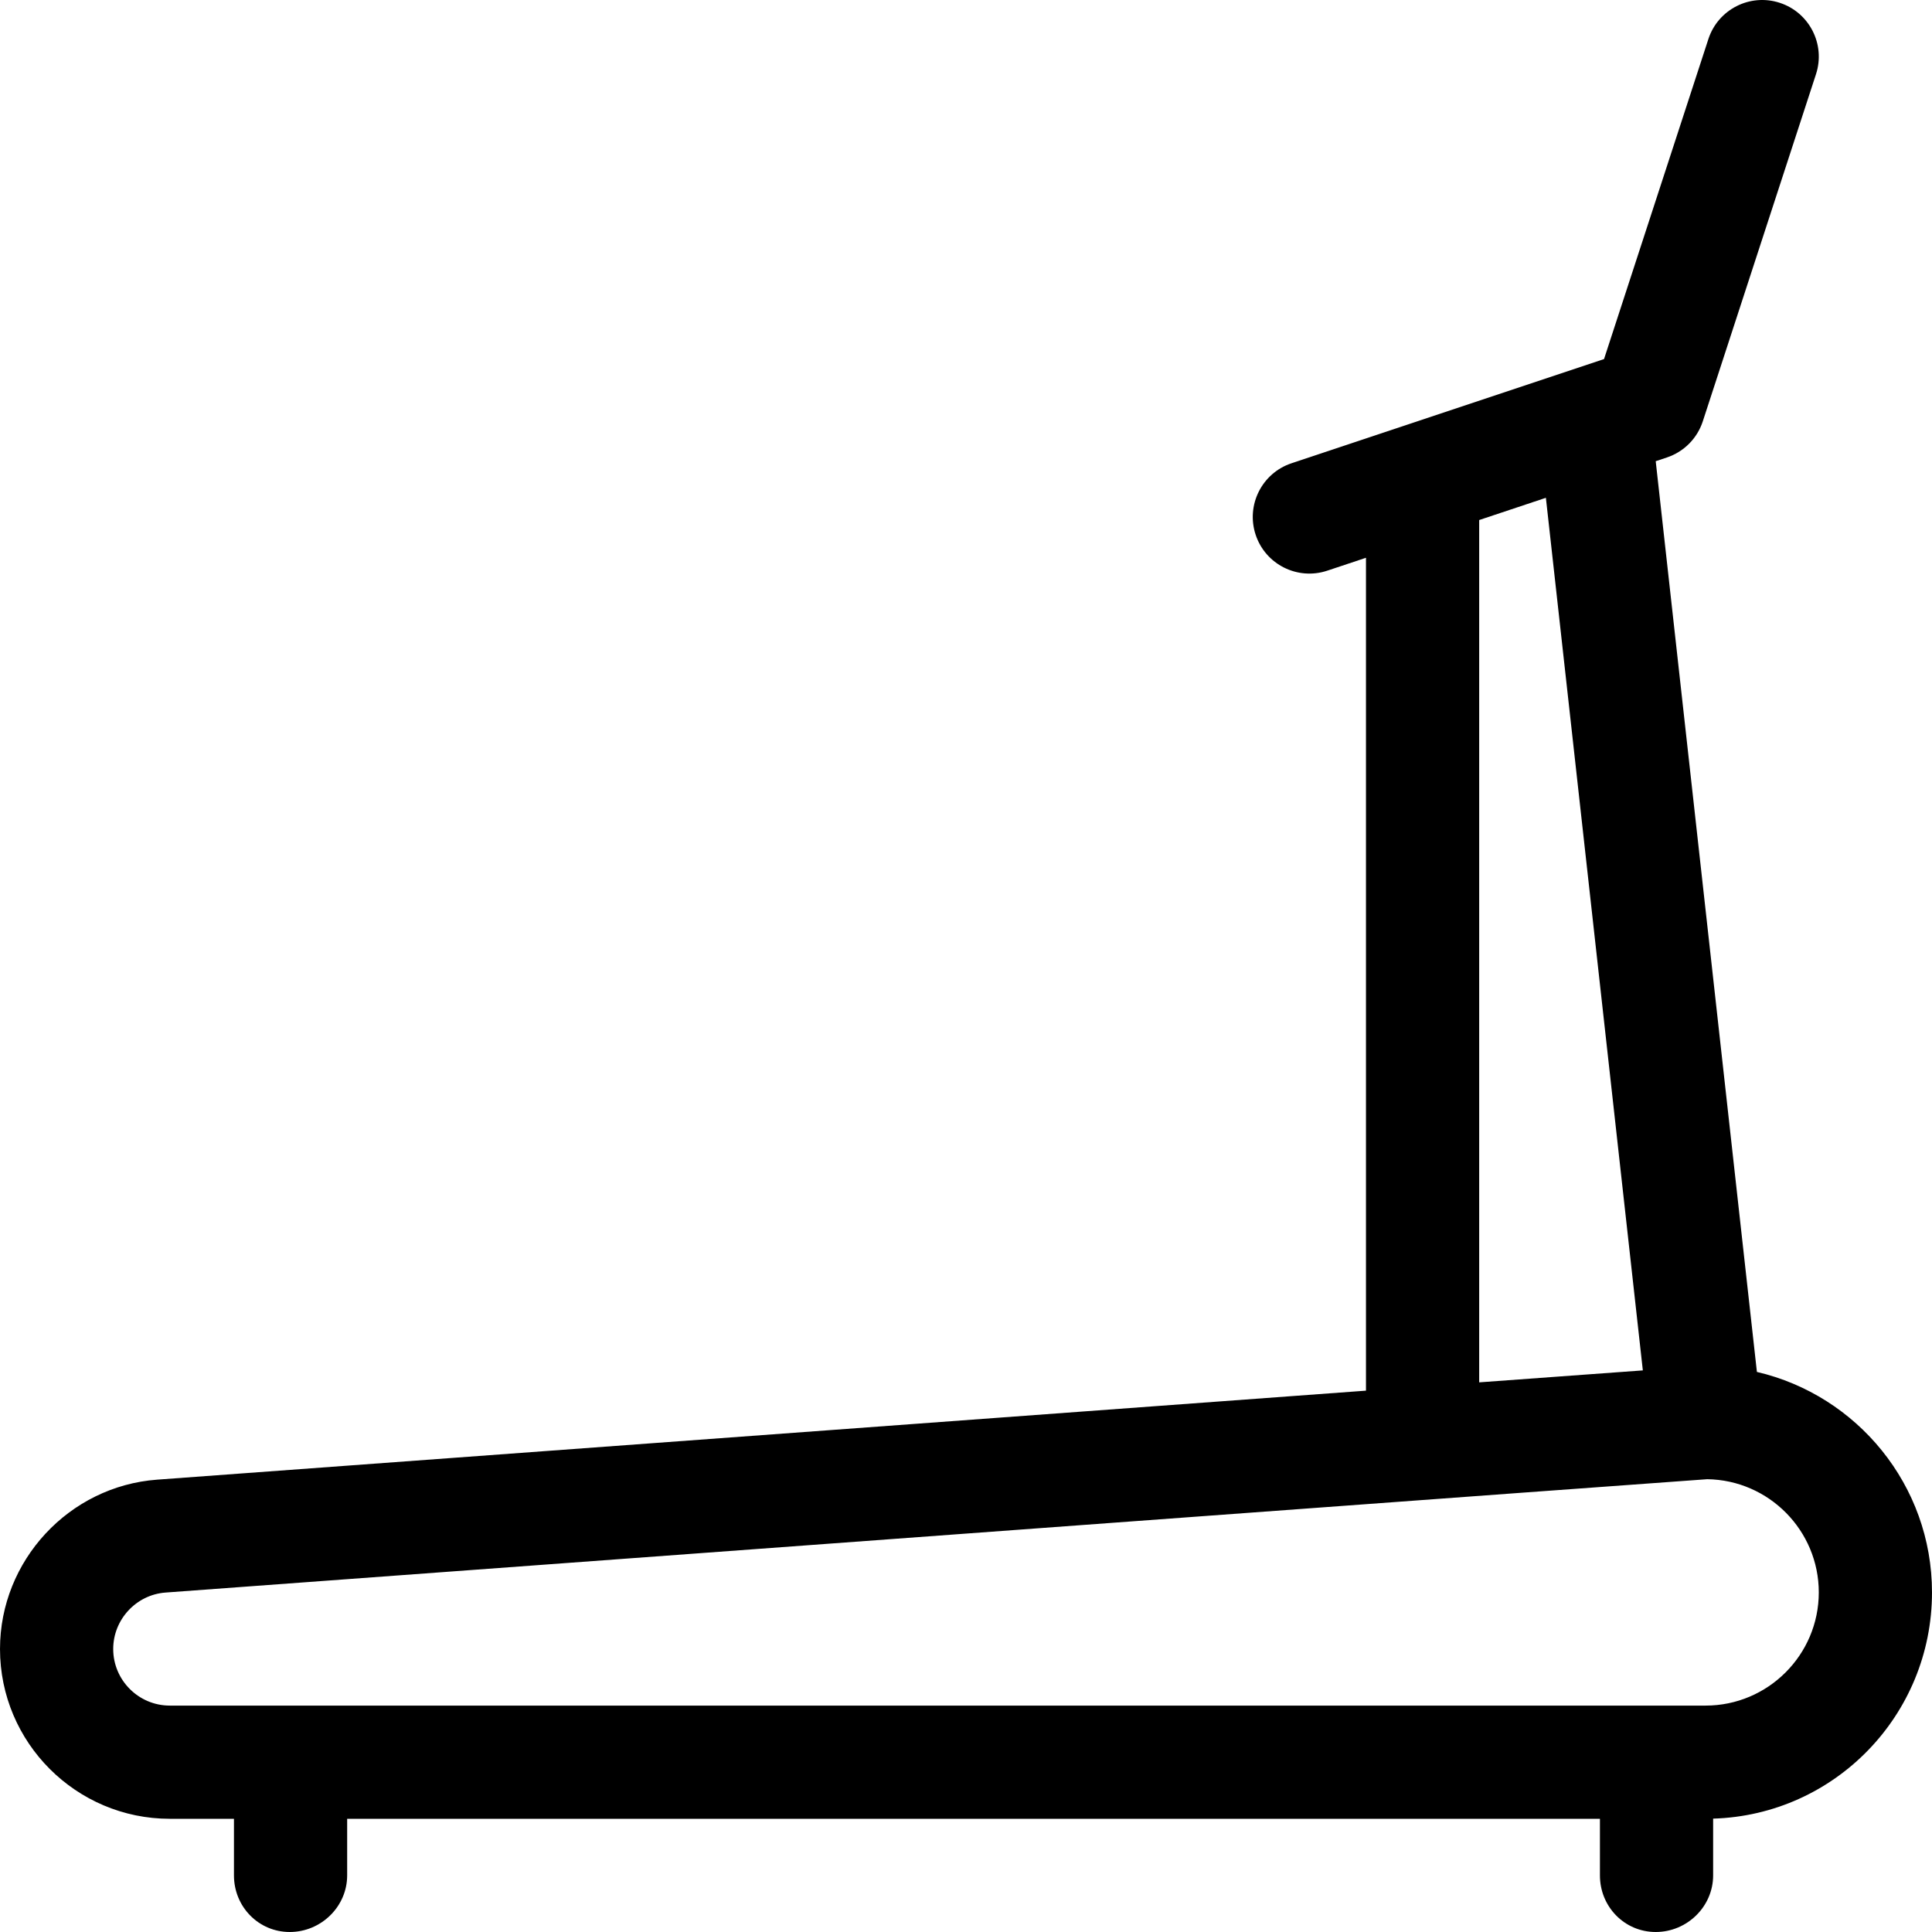 <svg id="Capa_1" enable-background="new 0 0 512.005 512.005" height="512" viewBox="0 0 512.005 512.005" width="512" xmlns="http://www.w3.org/2000/svg"><g><path d="m45.002 482.005h17v15c0 8.284 6.502 15 14.787 15s15.213-6.716 15.213-15v-15h332v15c0 8.284 6.502 15 14.787 15s15.213-6.716 15.213-15v-15.045c32.259-.951 58-27.47 58-59.955 0-28.405-19.848-52.247-46.4-58.426l-26.817-241.356 2.961-.987c4.512-1.504 8.043-5.059 9.517-9.58l30-92c2.568-7.876-1.734-16.343-9.61-18.911-7.877-2.57-16.343 1.734-18.911 9.61l-27.656 84.811-82.827 27.609c-7.859 2.62-12.106 11.115-9.487 18.974 2.62 7.859 11.114 12.106 18.974 9.487l10.256-3.419v220.726c-59.12 4.341-157.269 11.564-320.354 23.586-.002 0-.005 0-.007 0-23.349 1.732-41.639 21.444-41.639 44.876 0 24.813 20.187 45 45 45zm347-344.189 17.677-5.892 25.694 231.249c-8.828.641-22.414 1.632-43.371 3.168zm-348.141 284.231c137.06-10.103 395.842-29.162 408.575-30.039 16.342.234 29.566 13.601 29.566 29.997 0 16.542-13.458 30-30 30h-407c-8.271 0-15-6.729-15-15 0-7.811 6.088-14.382 13.859-14.958z"/></g></svg>